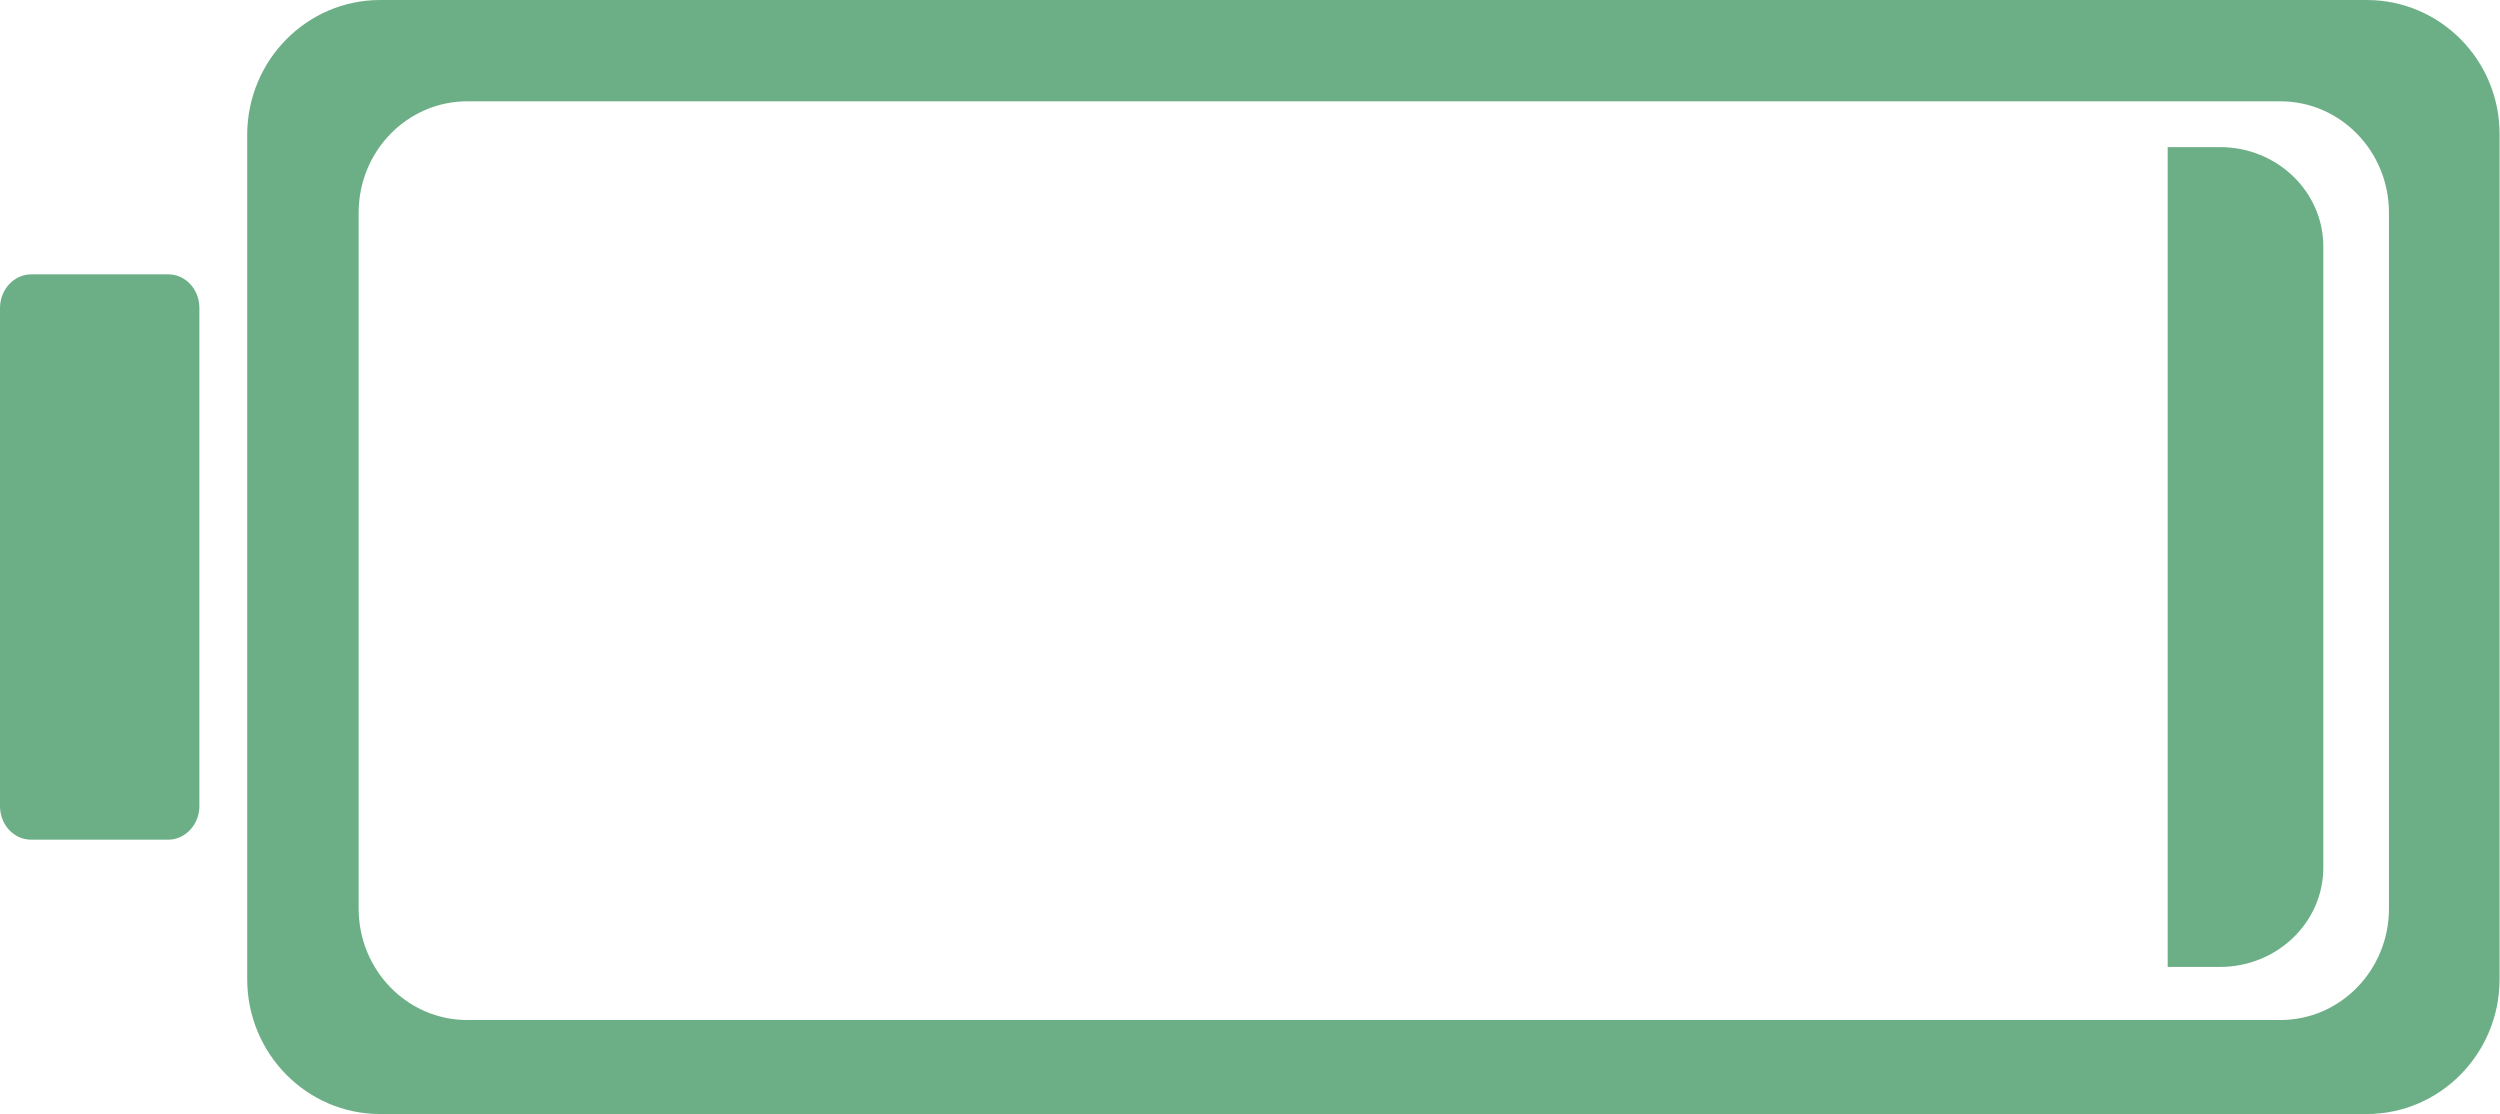 <?xml version="1.0" encoding="UTF-8"?><svg id="Capa_2" xmlns="http://www.w3.org/2000/svg" viewBox="0 0 61.69 27.49"><defs><style>.cls-1{fill:#6caf86;}</style></defs><g id="HIGH"><path class="cls-1" d="m6.1,3.33v20.83c0,1.84,1.47,3.33,3.28,3.33h49.02c1.81,0,3.28-1.49,3.28-3.33V3.33C61.69,1.49,60.22,0,58.4,0H9.38C7.57,0,6.1,1.49,6.1,3.33Zm50.17-.83c1.48,0,2.68,1.23,2.68,2.75v17.17c0,1.52-1.2,2.75-2.68,2.75H11.53c-1.48,0-2.68-1.23-2.68-2.75V5.25c0-1.52,1.2-2.75,2.68-2.75h44.73ZM4.15,6.77c.43,0,.77.37.77.83v12.29c0,.46-.35.83-.77.83H.77c-.43,0-.77-.37-.77-.83V7.6c0-.46.35-.83.77-.83h3.38Zm49.34,17.09h1.29c1.41,0,2.55-1.1,2.55-2.45V6.08c0-1.35-1.14-2.45-2.55-2.45h-1.29s0,20.23,0,20.23Z"/></g></svg>